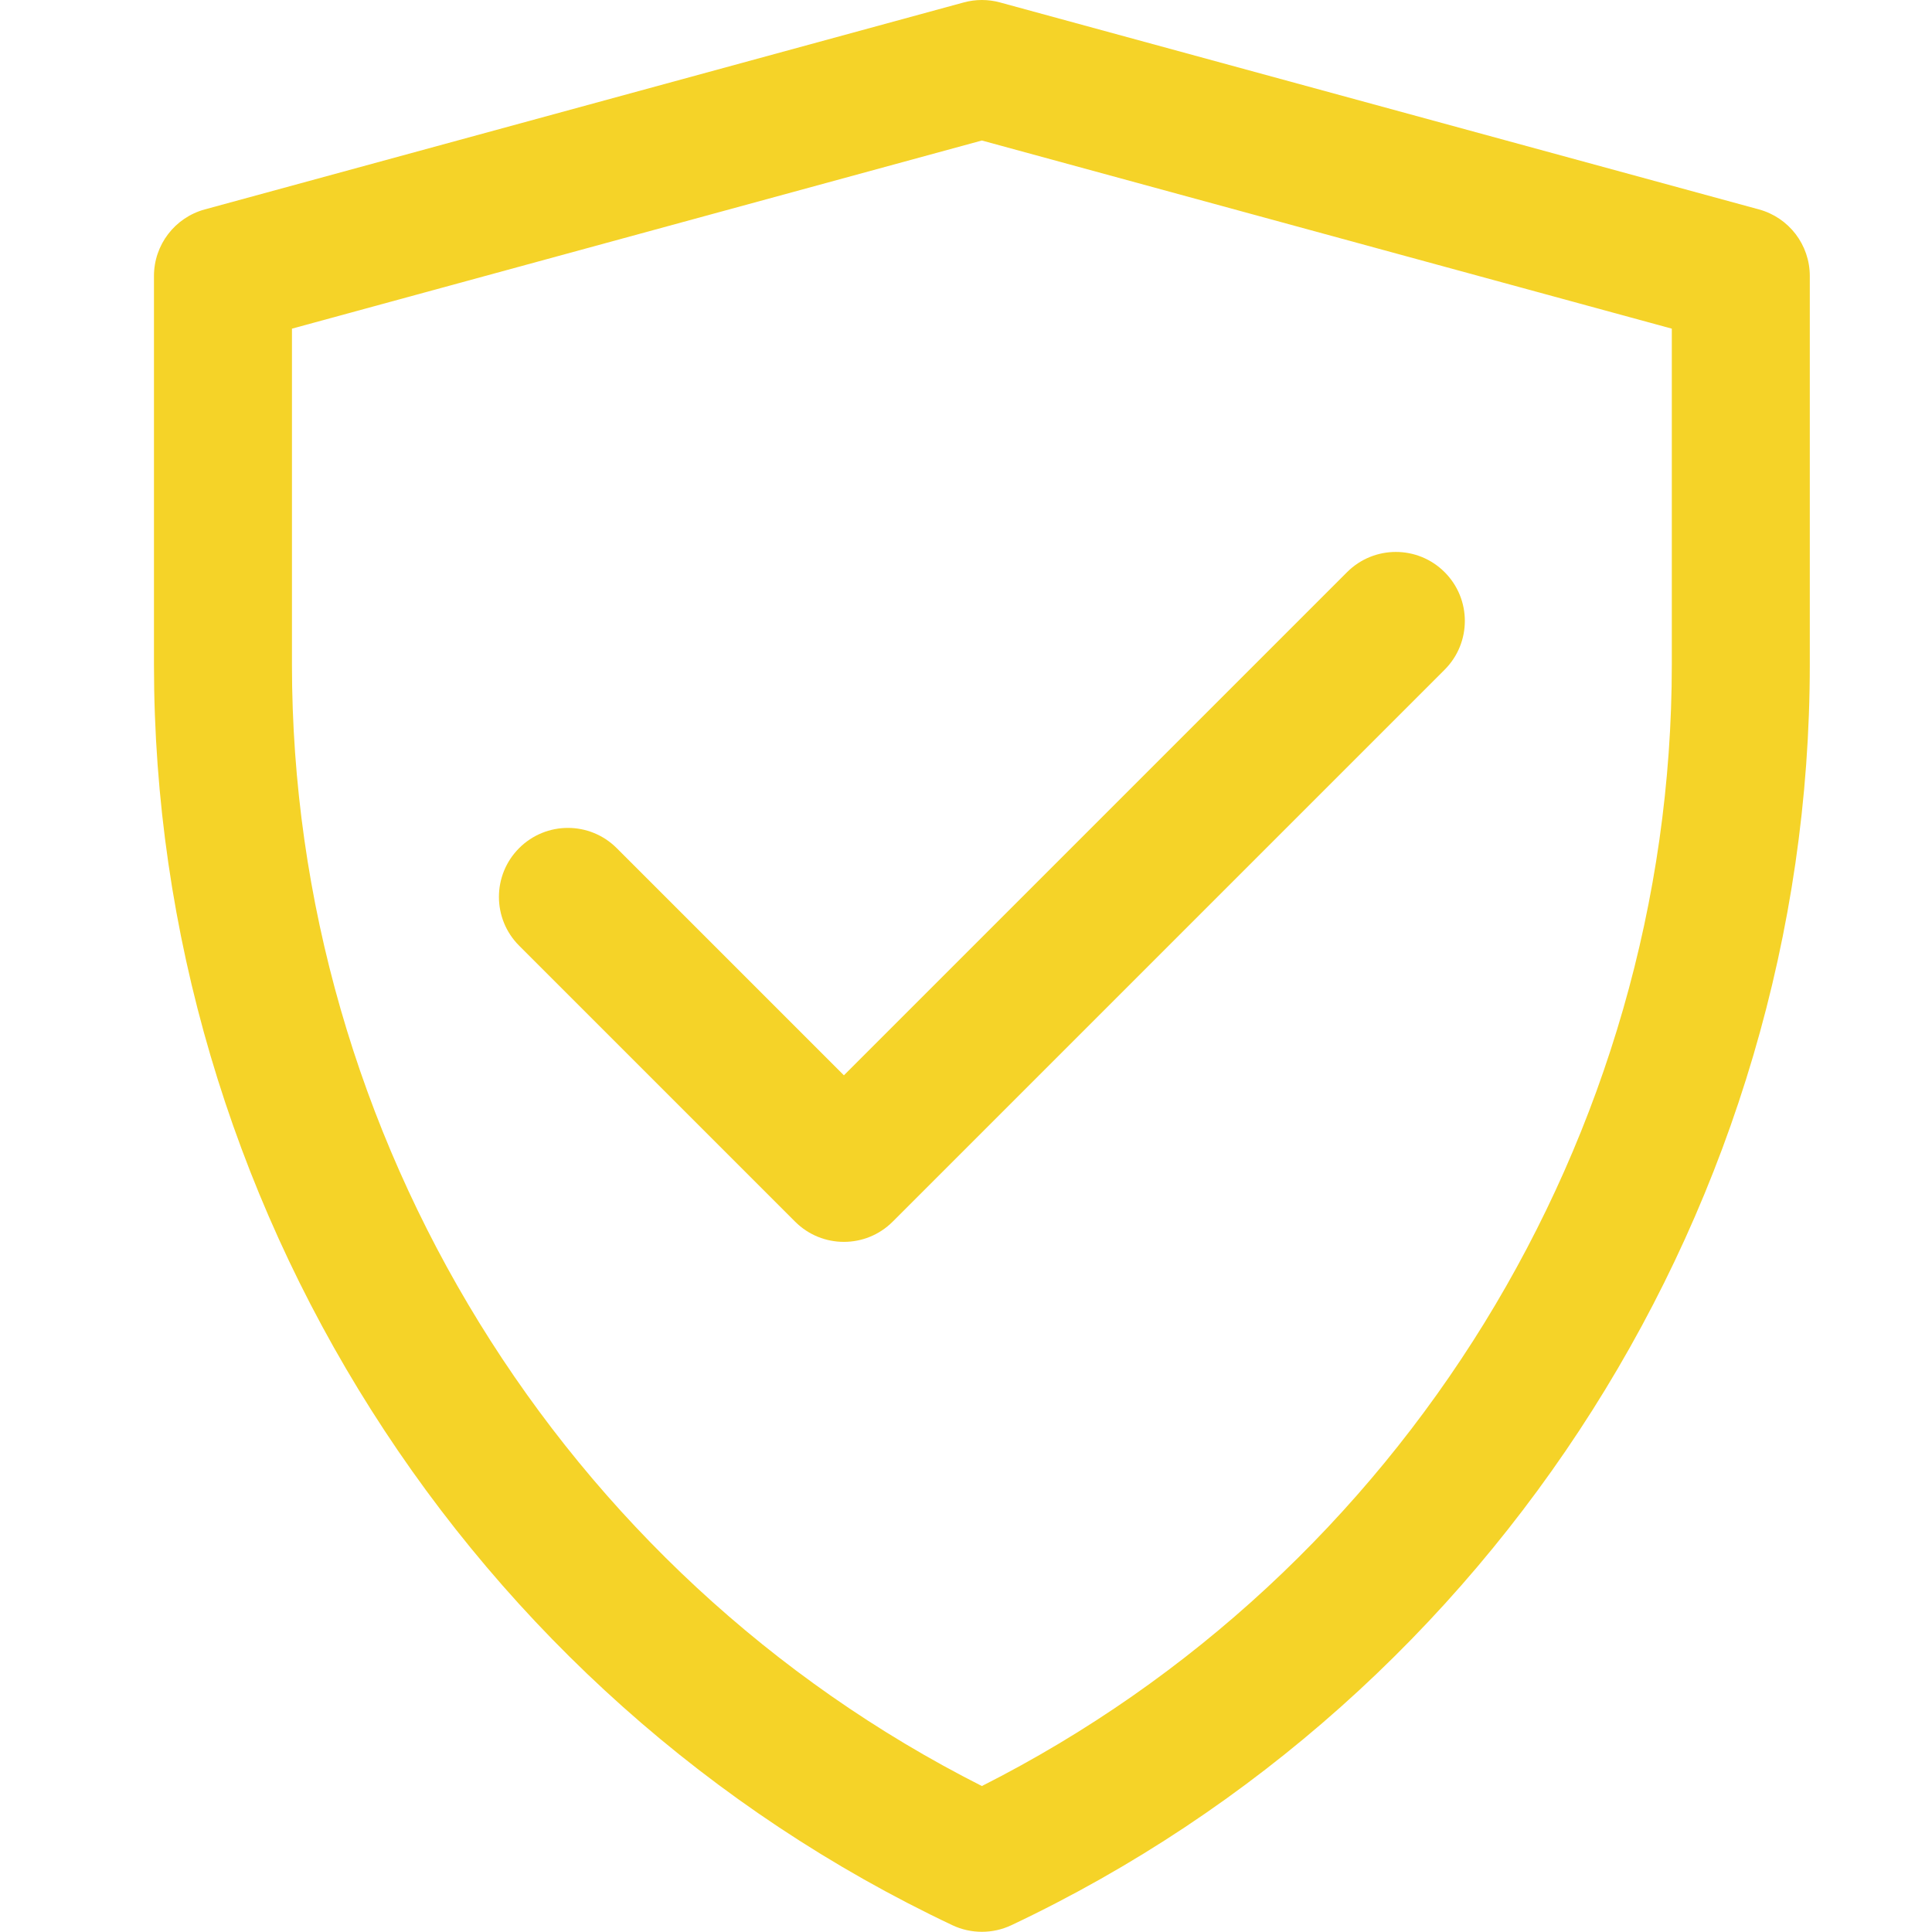 <svg version="1.2" preserveAspectRatio="xMidYMid meet" height="1080" viewBox="0 0 810 810" zoomAndPan="magnify" width="1080" xmlns:xlink="http://www.w3.org/1999/xlink" xmlns="http://www.w3.org/2000/svg"><defs><clipPath id="d4e49f72f9"><path d="M 64.406 0 L 758.906 0 L 758.906 810 L 64.406 810 Z M 64.406 0"></path></clipPath></defs><g id="b29c3810dc"><g clip-path="url(#d4e49f72f9)" clip-rule="nonzero"><path d="M 411.656 809.918 C 407.418 809.918 403.211 809 399.285 807.148 C 195.957 711.023 64.551 503.574 64.551 278.637 L 64.551 115.703 C 64.551 102.652 73.277 91.227 85.875 87.797 L 404.059 1.02 C 409.031 -0.34 414.285 -0.34 419.254 1.02 L 737.438 87.797 C 750.035 91.23 758.766 102.652 758.766 115.703 L 758.766 278.637 C 758.766 503.574 627.355 711.02 424.027 807.148 C 420.102 809 415.895 809.918 411.656 809.918 Z M 122.402 137.793 L 122.402 278.637 C 122.402 476.719 235.477 659.754 411.656 748.805 C 587.836 659.754 700.914 476.723 700.914 278.637 L 700.914 137.793 L 411.656 58.91 Z M 122.402 137.793" style="stroke:none;fill-rule:nonzero;fill:#f5d328;fill-opacity:1;"></path></g><path d="M 353.805 520.66 C 346.402 520.66 339.004 517.836 333.355 512.188 L 217.652 396.484 C 206.355 385.184 206.355 366.883 217.652 355.578 C 228.949 344.277 247.254 344.281 258.555 355.578 L 353.809 450.832 L 564.762 239.879 C 576.062 228.578 594.367 228.578 605.668 239.879 C 616.969 251.176 616.965 269.48 605.668 280.781 L 374.262 512.188 C 368.613 517.836 361.211 520.66 353.812 520.66 Z M 353.805 520.66" style="stroke:none;fill-rule:nonzero;fill:#f5d328;fill-opacity:1;"></path></g></svg>